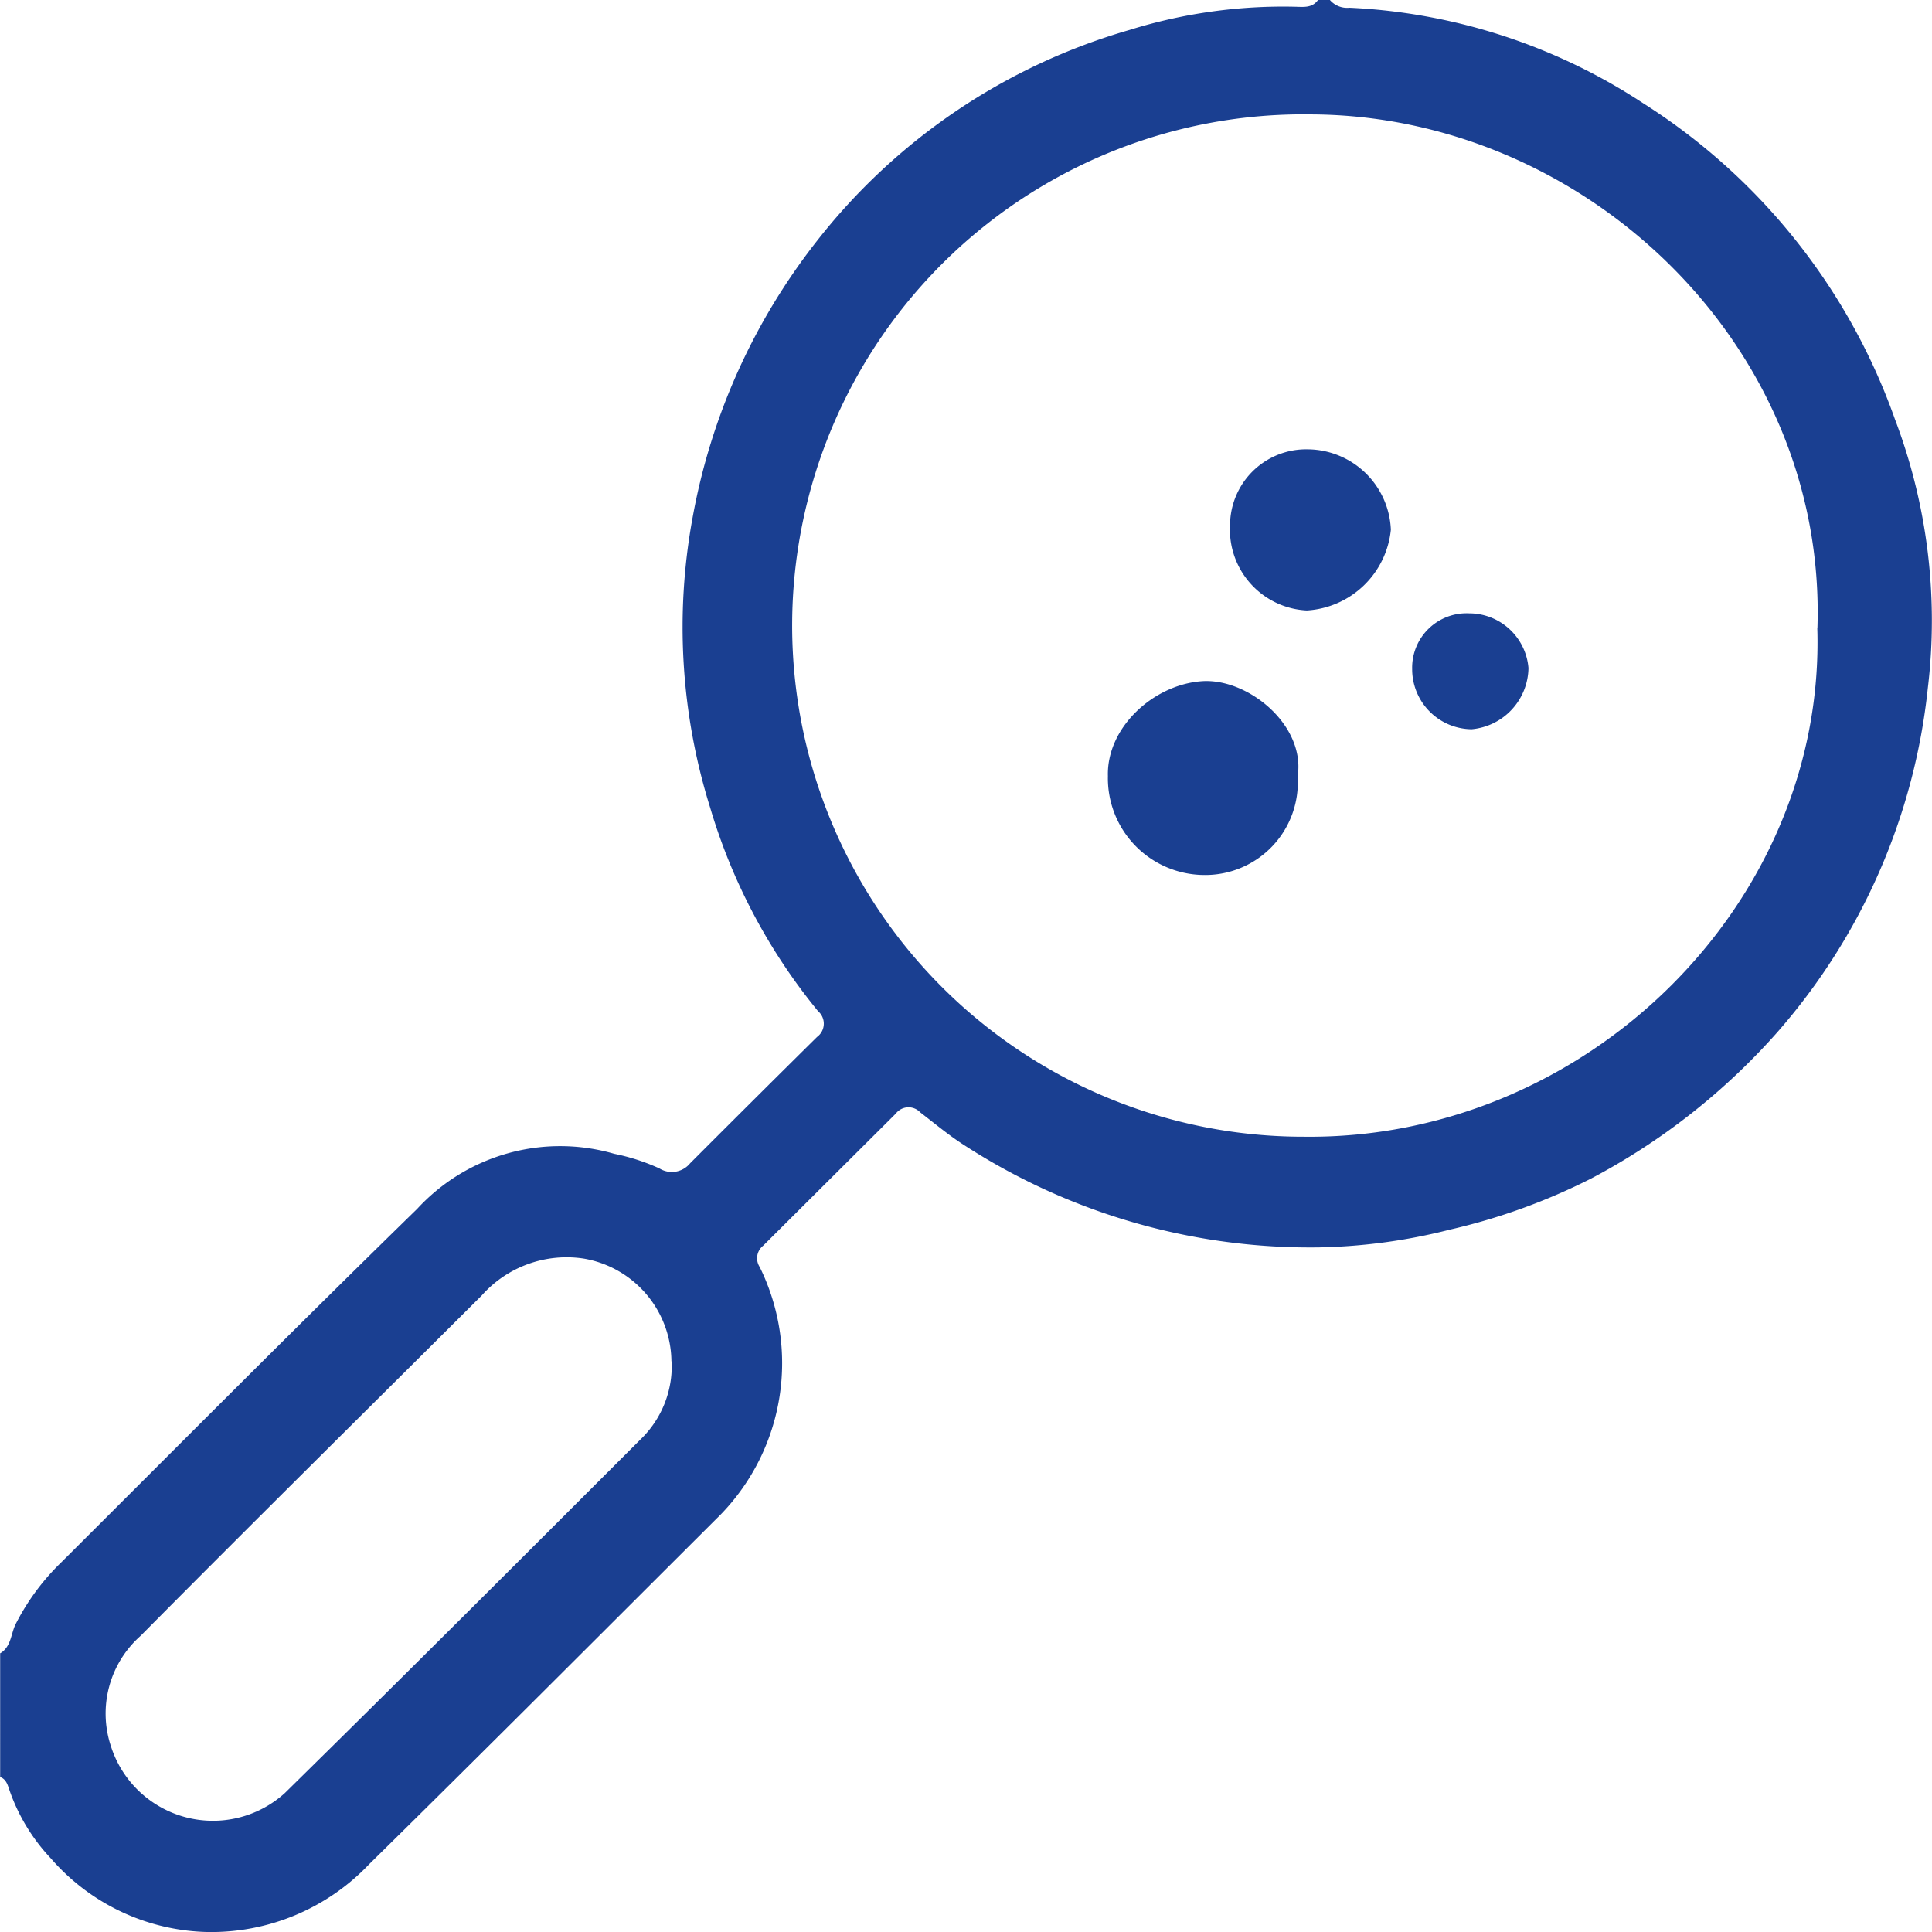 <svg id="Doesn_t_cause_acne" data-name="Doesn’t cause acne" xmlns="http://www.w3.org/2000/svg" width="100" height="100" viewBox="0 0 100 100">
  <g id="keGJ4V" transform="translate(0 0)">
    <g id="Group_1" data-name="Group 1">
      <path id="Path_1" data-name="Path 1" d="M0,85.583c.574-.336.56-1,.8-1.5a12.046,12.046,0,0,1,2.368-3.214C9.3,74.756,15.4,68.613,21.593,62.571a10.058,10.058,0,0,1,10.2-2.85,10.655,10.655,0,0,1,2.339.757,1.218,1.218,0,0,0,1.586-.264q3.272-3.278,6.573-6.542a.853.853,0,0,0,.05-1.336,30.087,30.087,0,0,1-5.59-10.556,31.294,31.294,0,0,1-.9-15,32.531,32.531,0,0,1,6.408-14.277A31.664,31.664,0,0,1,58.463,1.55,26.761,26.761,0,0,1,67.1.35c.416.014.832.05,1.119-.35h.617a1.176,1.176,0,0,0,1.012.4,30.185,30.185,0,0,1,15.2,4.942A31.992,31.992,0,0,1,98.082,21.7a29.342,29.342,0,0,1,1.7,13.934,32.078,32.078,0,0,1-7.772,17.776A34.1,34.1,0,0,1,82.359,61a31.981,31.981,0,0,1-7.334,2.65,29.587,29.587,0,0,1-6.724.914,32.934,32.934,0,0,1-18.363-5.271c-.818-.521-1.55-1.136-2.311-1.721a.829.829,0,0,0-1.263.071L39.5,64.478a.828.828,0,0,0-.179,1.1A11.244,11.244,0,0,1,37.294,78.4C31.237,84.44,25.195,90.5,19.1,96.5A11.271,11.271,0,0,1,10.685,100a11.054,11.054,0,0,1-8.051-3.807,9.84,9.84,0,0,1-2.16-3.578c-.086-.264-.172-.529-.466-.636V85.6ZM94.07,32.5C94.551,17.819,81.986,5.971,67.856,5.921a26.459,26.459,0,1,0-.344,52.915c14.524.164,27-12,26.551-26.34ZM34.753,70.463A5.454,5.454,0,0,0,30.2,65.142a5.877,5.877,0,0,0-5.274,1.921c-5.884,5.864-11.8,11.706-17.646,17.605a5.371,5.371,0,0,0-1.543,5.706,5.544,5.544,0,0,0,9.006,2.435c6.171-6.064,12.285-12.184,18.406-18.3a5.275,5.275,0,0,0,1.615-4.05Z" transform="translate(0 0)" fill="#1a3f91"/>
      <path id="Path_2" data-name="Path 2" d="M92.2,55.87a4.791,4.791,0,0,1-4.85,5.1,5.01,5.01,0,0,1-4.97-5.12c-.07-2.51,2.35-4.73,4.86-4.91C89.63,50.77,92.62,53.22,92.2,55.87Z" transform="translate(-25.035 -15.681)" fill="#1a3f91"/>
      <path id="Path_3" data-name="Path 3" d="M91,37.52a3.941,3.941,0,0,1,4.03-4.11,4.338,4.338,0,0,1,4.29,4.16,4.65,4.65,0,0,1-4.35,4.18,4.188,4.188,0,0,1-3.98-4.24Z" transform="translate(-27.329 -10.153)" fill="#1a3f91"/>
      <path id="Path_4" data-name="Path 4" d="M106.66,45.26a3.084,3.084,0,0,1,3.06,2.83,3.232,3.232,0,0,1-2.94,3.17,3.112,3.112,0,0,1-3.08-3.13,2.817,2.817,0,0,1,2.95-2.87Z" transform="translate(-30.607 -13.514)" fill="#1a3f91"/>
    </g>
  </g>
</svg>
